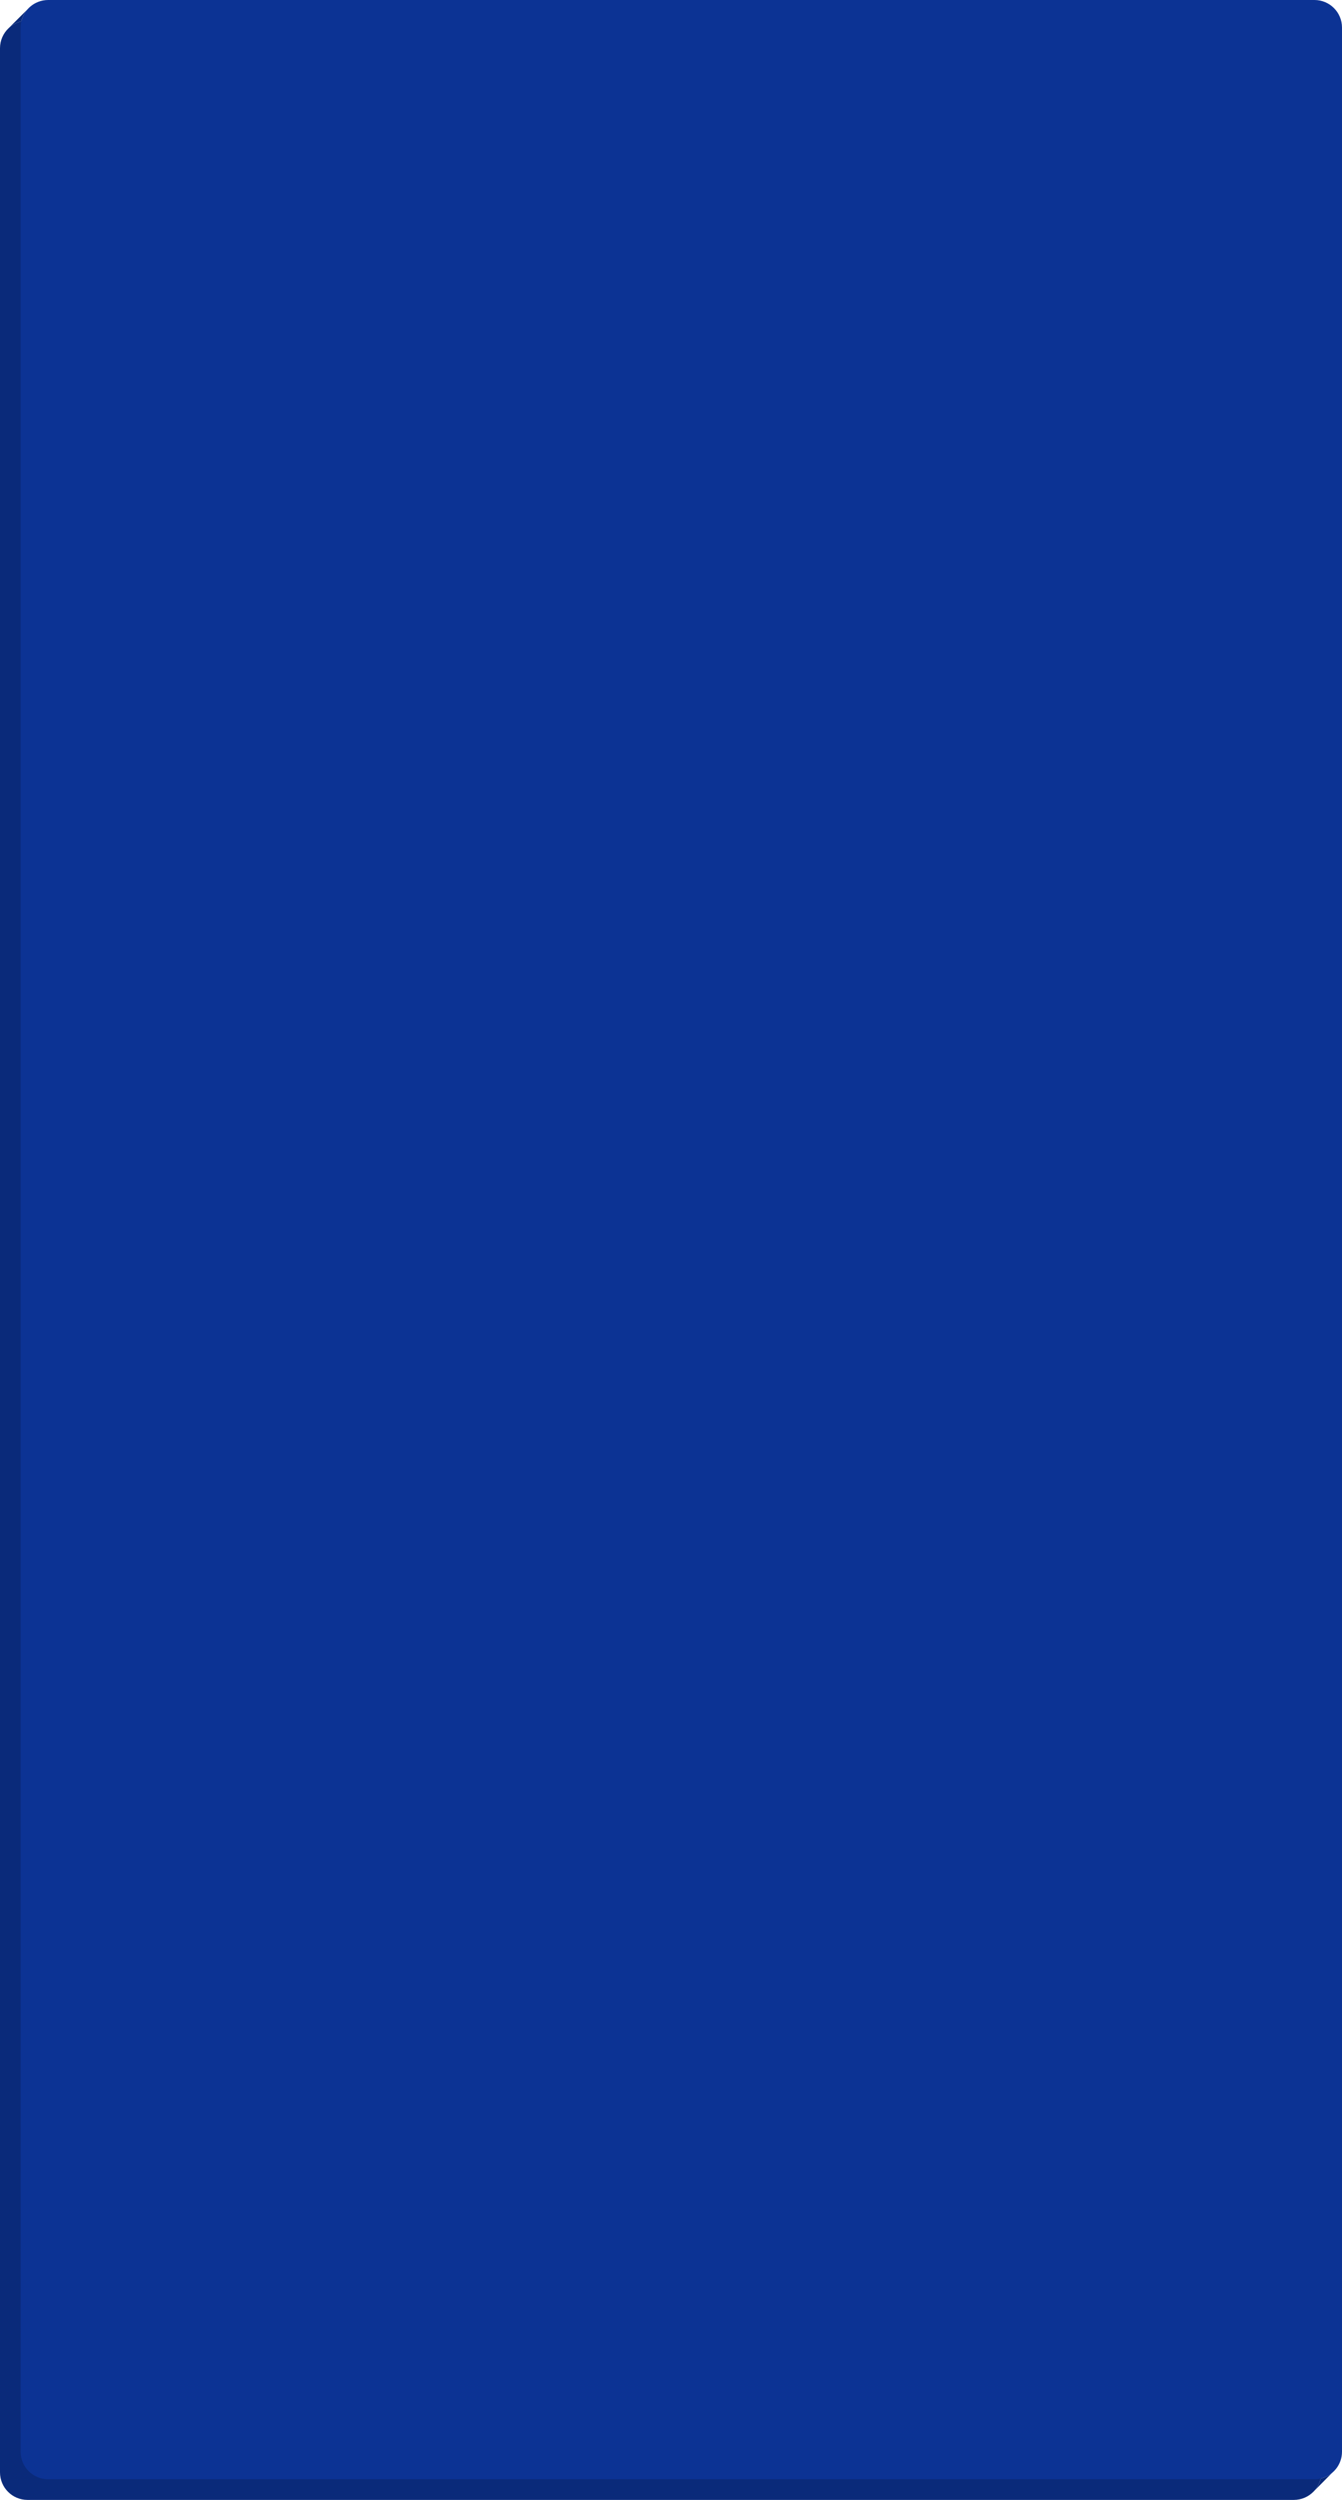 <?xml version="1.0" encoding="UTF-8"?> <svg xmlns="http://www.w3.org/2000/svg" width="975" height="1815" viewBox="0 0 975 1815" fill="none"><path d="M0 35C0 29.293 2.391 24.144 6.225 20.5C8.774 18.078 11.96 16.321 15.507 15.507C16.951 15.175 18.455 15 20 15H940C951.046 15 960 23.954 960 35V1795C960 1796.54 959.825 1798.05 959.493 1799.49C958.655 1803.14 956.817 1806.41 954.283 1809C950.653 1812.7 945.595 1815 940 1815H20C8.954 1815 0 1806.05 0 1795V35Z" fill="#0A2A7A"></path><path d="M15 20C15 18.455 15.175 16.951 15.507 15.507C16.268 12.189 17.855 9.186 20.04 6.726C20.581 6.116 21.159 5.54 21.771 5C25.297 1.888 29.928 0 35 0H955C966.046 0 975 8.954 975 20V1780C975 1784.73 973.358 1789.08 970.613 1792.5C969.736 1793.59 968.746 1794.59 967.661 1795.48C965.322 1797.4 962.54 1798.79 959.493 1799.49C958.049 1799.82 956.545 1800 955 1800H35C23.954 1800 15 1791.05 15 1780V20Z" fill="#0C3394"></path><path d="M6.225 20.5C8.774 18.078 11.96 16.321 15.507 15.507C16.268 12.189 17.855 9.186 20.04 6.726L6.225 20.5Z" fill="#0A2A7A"></path><path d="M959.493 1799.49C958.655 1803.14 956.817 1806.41 954.283 1809L967.661 1795.48C965.322 1797.4 962.54 1798.79 959.493 1799.49Z" fill="#0A2A7A"></path></svg> 